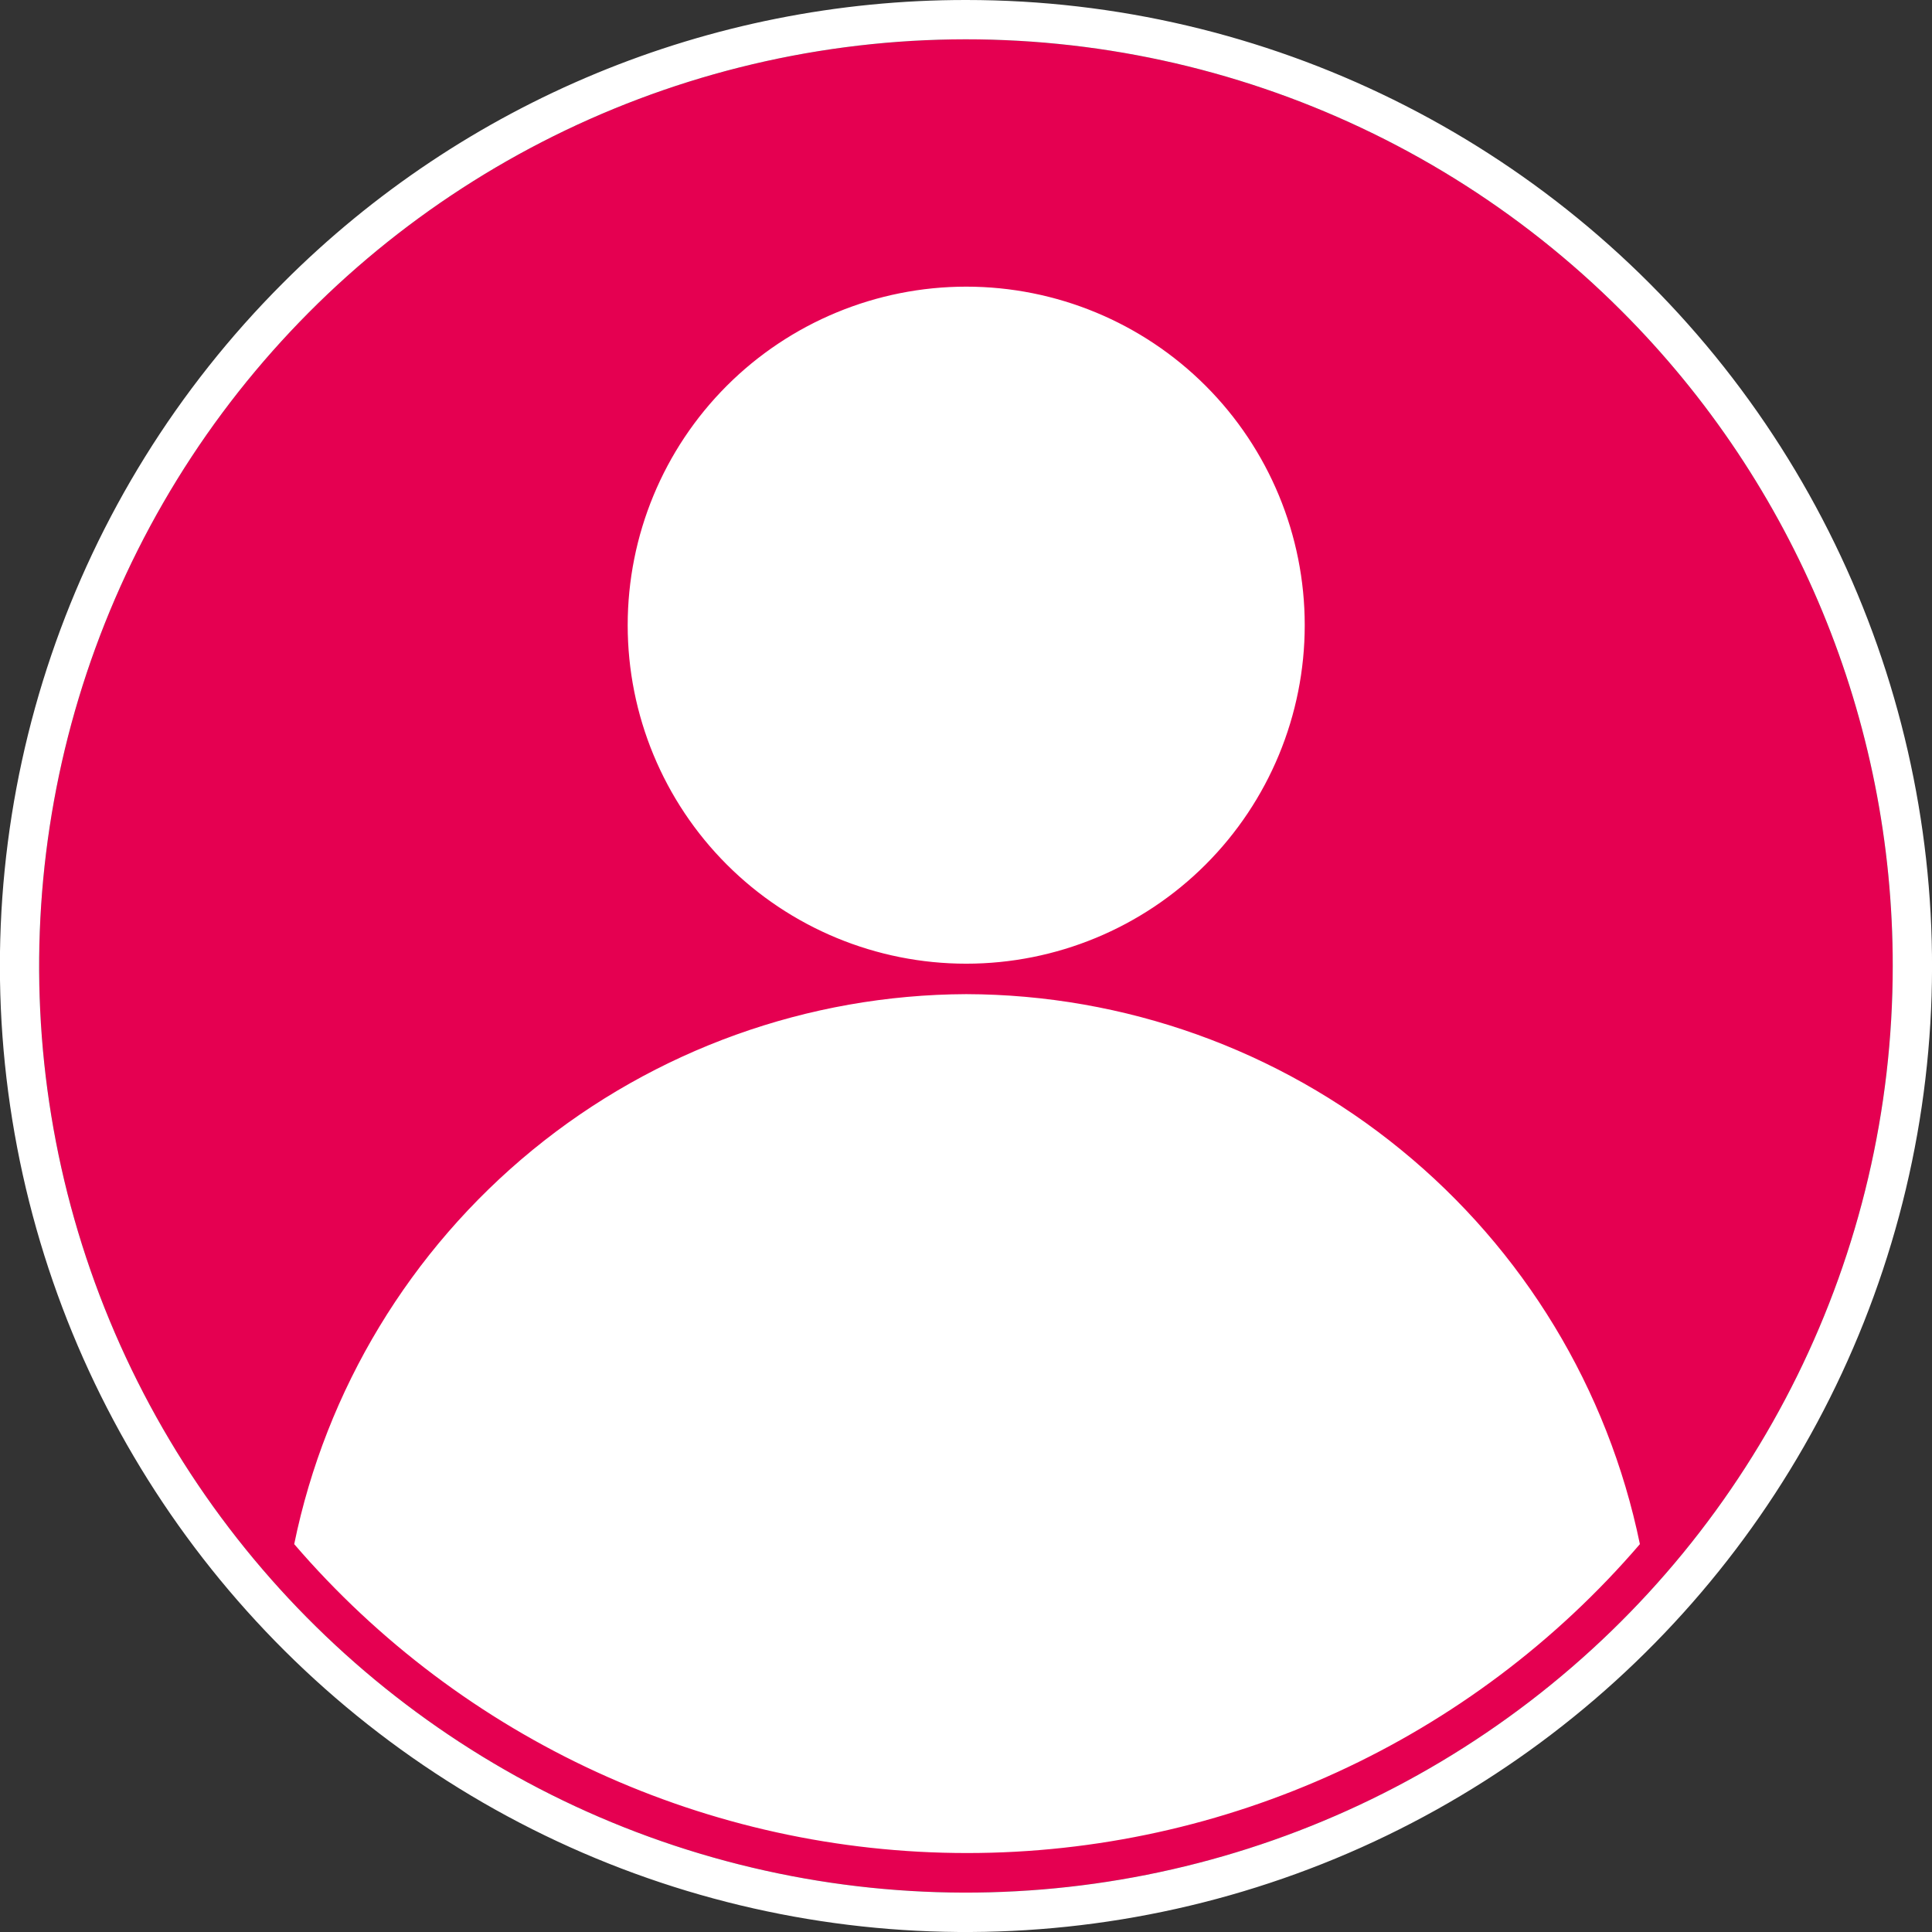 <?xml version="1.0" encoding="UTF-8"?> <svg xmlns="http://www.w3.org/2000/svg" id="Calque_2" viewBox="0 0 92 92"><rect x="0" y="0" width="92" height="92" fill="#333333" stroke="none"/><g id="Calque_1-2" data-name="Calque_1"><path d="M77.21,14.8C67.51,5.1,53.85.46,40.24,2.25,26.64,4.04,14.64,12.05,7.78,23.93.92,35.81-.03,50.21,5.22,62.88s16.09,22.19,29.35,25.74c13.25,3.55,27.4.74,38.29-7.61,10.89-8.35,17.27-21.29,17.27-35.01.01-11.7-4.64-22.93-12.92-31.2h0Z" fill="#e50051" fill-rule="evenodd"></path><path d="M46.01,0C60.31,0,73.8,6.66,82.5,18c8.7,11.35,11.64,26.1,7.93,39.91s-13.62,25.12-26.83,30.59c-13.22,5.47-28.22,4.49-40.6-2.66C10.61,78.68,2.26,66.18.39,52S3.36,23.58,13.48,13.47C22.1,4.83,33.8-.01,46.01,0h0ZM46.01,47.34c-7.53.03-14.82,2.65-20.65,7.42-5.82,4.77-9.84,11.4-11.35,18.77,8.03,9.34,19.73,14.71,32.04,14.71s24.02-5.37,32.04-14.71c-1.52-7.39-5.54-14.02-11.39-18.79-5.84-4.77-13.15-7.38-20.69-7.4h0ZM46.01,13.65c-4.27,0-8.38,1.7-11.4,4.72-3.02,3.02-4.72,7.12-4.72,11.4s1.7,8.38,4.72,11.4c3.02,3.02,7.12,4.72,11.4,4.72s8.38-1.7,11.4-4.72c3.02-3.02,4.72-7.12,4.72-11.4s-1.7-8.38-4.72-11.4c-3.02-3.02-7.12-4.72-11.4-4.72ZM77.21,14.8C67.51,5.1,53.85.46,40.24,2.25,26.64,4.04,14.64,12.05,7.78,23.93.92,35.81-.03,50.21,5.22,62.88s16.09,22.19,29.35,25.74c13.25,3.55,27.4.74,38.29-7.61,10.89-8.35,17.27-21.29,17.27-35.01.01-11.7-4.64-22.93-12.92-31.2h0Z" fill="#fff" fill-rule="evenodd"></path></g></svg> 